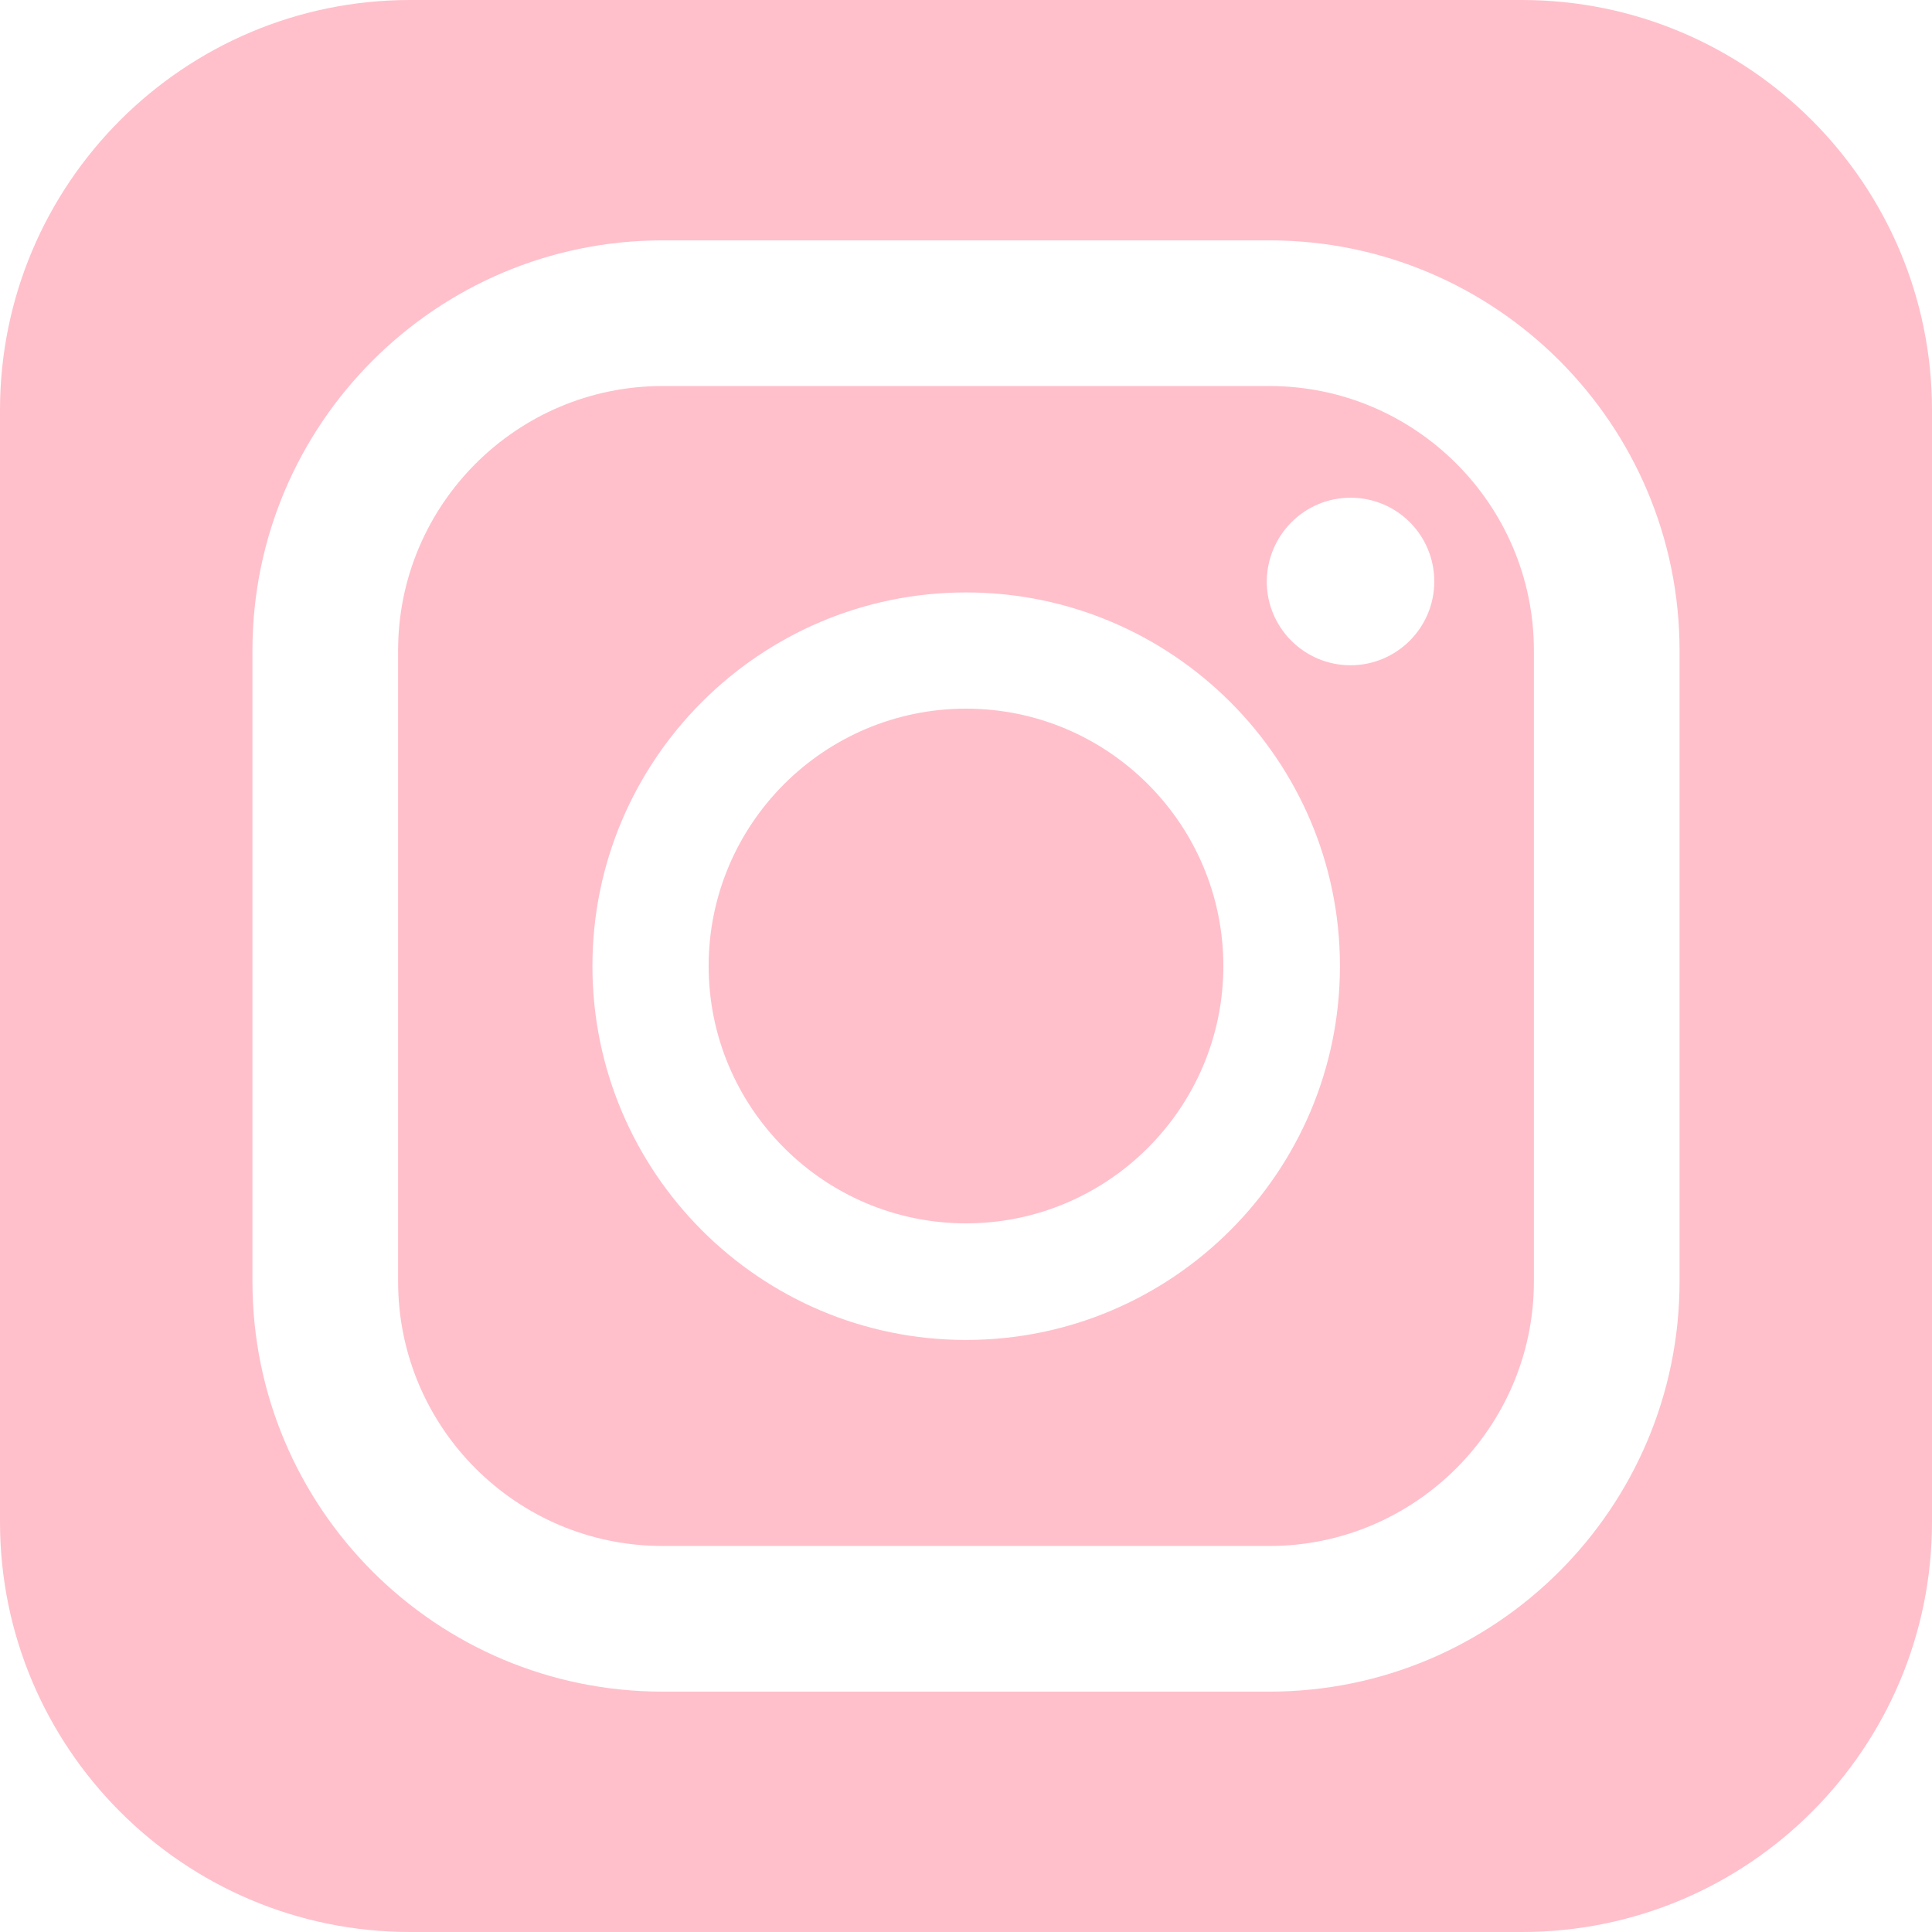 <?xml version="1.0" encoding="utf-8"?>
<!-- Generator: Adobe Illustrator 27.1.1, SVG Export Plug-In . SVG Version: 6.00 Build 0)  -->
<svg version="1.1" id="_x31_0" xmlns="http://www.w3.org/2000/svg" xmlns:xlink="http://www.w3.org/1999/xlink" x="0px" y="0px"
	 viewBox="0 0 512 512" style="enable-background:new 0 0 512 512;" xml:space="preserve">
<style type="text/css">
	.st0{fill:#FFC0CB;}
</style>
<g>
	<path class="st0" d="M175.6,409.7h160.8c38.6,0,70.1-31.5,70.1-70.1V172.4c0-38.7-31.5-70.1-70.1-70.1H175.6
		c-38.7,0-70.1,31.5-70.1,70.1v167.2C105.5,378.3,136.9,409.7,175.6,409.7z M357.9,131.9c12.3,0,22.2,9.9,22.2,22.2
		c0,12.2-9.9,22.2-22.2,22.2c-12.3,0-22.2-10-22.2-22.2C335.8,141.8,345.7,131.9,357.9,131.9z M256,157c54.6,0,99.1,44.4,99.1,99
		c0,54.6-44.4,99.1-99.1,99.1c-54.6,0-99-44.4-99-99.1C157,201.4,201.4,157,256,157z"/>
	<path class="st0" d="M256,324.2c37.6,0,68.2-30.6,68.2-68.2c0-37.6-30.6-68.2-68.2-68.2c-37.6,0-68.2,30.6-68.2,68.2
		C187.8,293.6,218.4,324.2,256,324.2z"/>
	<path class="st0" d="M403.3,0H108.7C48.7,0,0,48.7,0,108.7v294.6C0,463.3,48.7,512,108.7,512h294.6c60.1,0,108.7-48.7,108.7-108.7
		V108.7C512,48.7,463.3,0,403.3,0z M66.9,172.4c0-60,48.7-108.7,108.7-108.7h160.8c60,0,108.7,48.7,108.7,108.7v167.2
		c0,60-48.7,108.7-108.7,108.7H175.6c-60.1,0-108.7-48.7-108.7-108.7L66.9,172.4L66.9,172.4z"/>
</g>
</svg>

